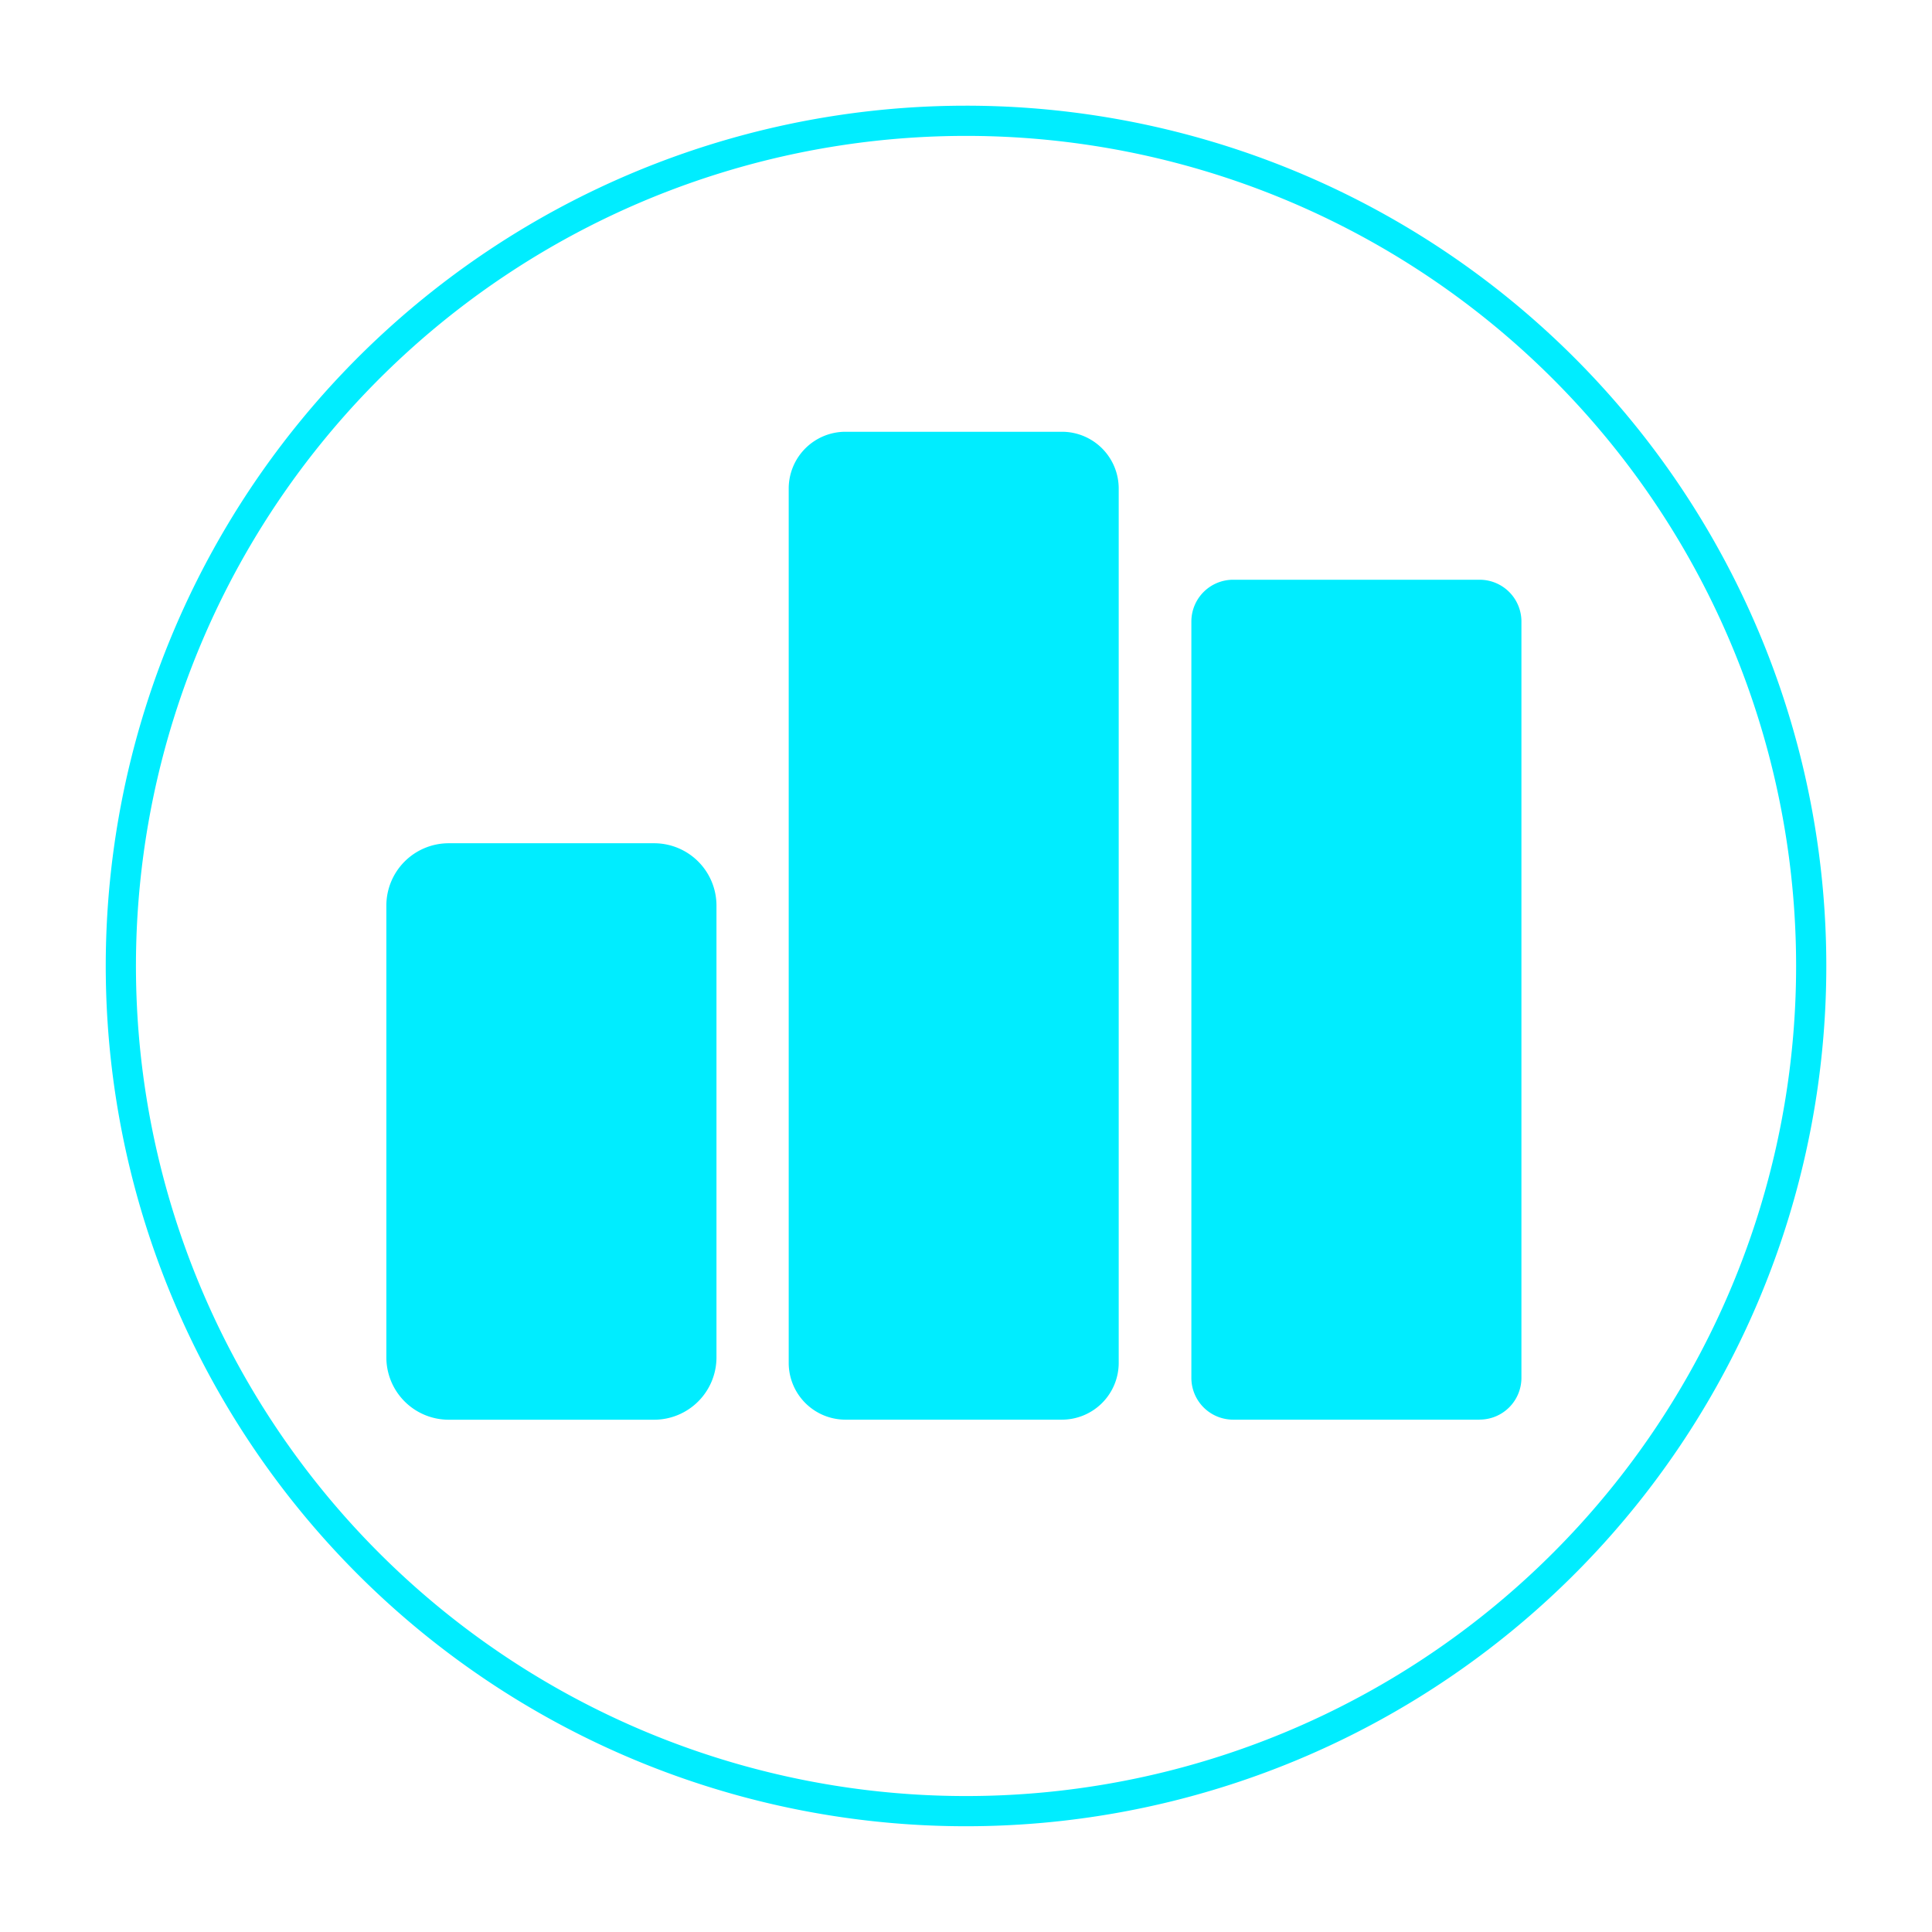 <svg xmlns="http://www.w3.org/2000/svg" xmlns:xlink="http://www.w3.org/1999/xlink" width="31.989" height="31.989" viewBox="0 0 31.989 31.989">
  <defs>
    <clipPath id="clip-path">
      <rect id="Rectangle_380" data-name="Rectangle 380" width="31.989" height="31.989" transform="translate(-2 -2)" fill="none"/>
    </clipPath>
  </defs>
  <g id="Fusions_icon" data-name="Fusions icon" transform="translate(2 2.001)">
    <g id="Group_322" data-name="Group 322" transform="translate(0 -0.001)" clip-path="url(#clip-path)">
      <path id="Path_225" data-name="Path 225" d="M27.989,13.994A13.994,13.994,0,1,1,13.994,0,13.994,13.994,0,0,1,27.989,13.994" transform="translate(0 0)" fill="none" stroke="#00edff" stroke-width="0.5"/>
      <path id="Path_226" data-name="Path 226" d="M19.008,49.189h-3.4a1.033,1.033,0,0,1-1.033-1.033V40.677a1.033,1.033,0,0,1,1.033-1.033h3.4a1.033,1.033,0,0,1,1.033,1.033v7.479a1.033,1.033,0,0,1-1.033,1.033" transform="translate(-10.178 -27.682)" fill="#00edff"/>
      <path id="Path_227" data-name="Path 227" d="M41.187,33.423H37.6a.94.94,0,0,1-.94-.94V18.006a.94.94,0,0,1,.94-.94h3.584a.94.94,0,0,1,.94.94V32.483a.941.941,0,0,1-.94.94" transform="translate(-25.601 -11.917)" fill="#00edff"/>
      <path id="Path_228" data-name="Path 228" d="M63.521,39.093H59.441a.692.692,0,0,1-.692-.692V25.878a.692.692,0,0,1,.692-.692h4.081a.692.692,0,0,1,.692.692V38.4a.692.692,0,0,1-.692.692" transform="translate(-41.023 -17.587)" fill="#00edff"/>
    </g>
  </g>
</svg>
